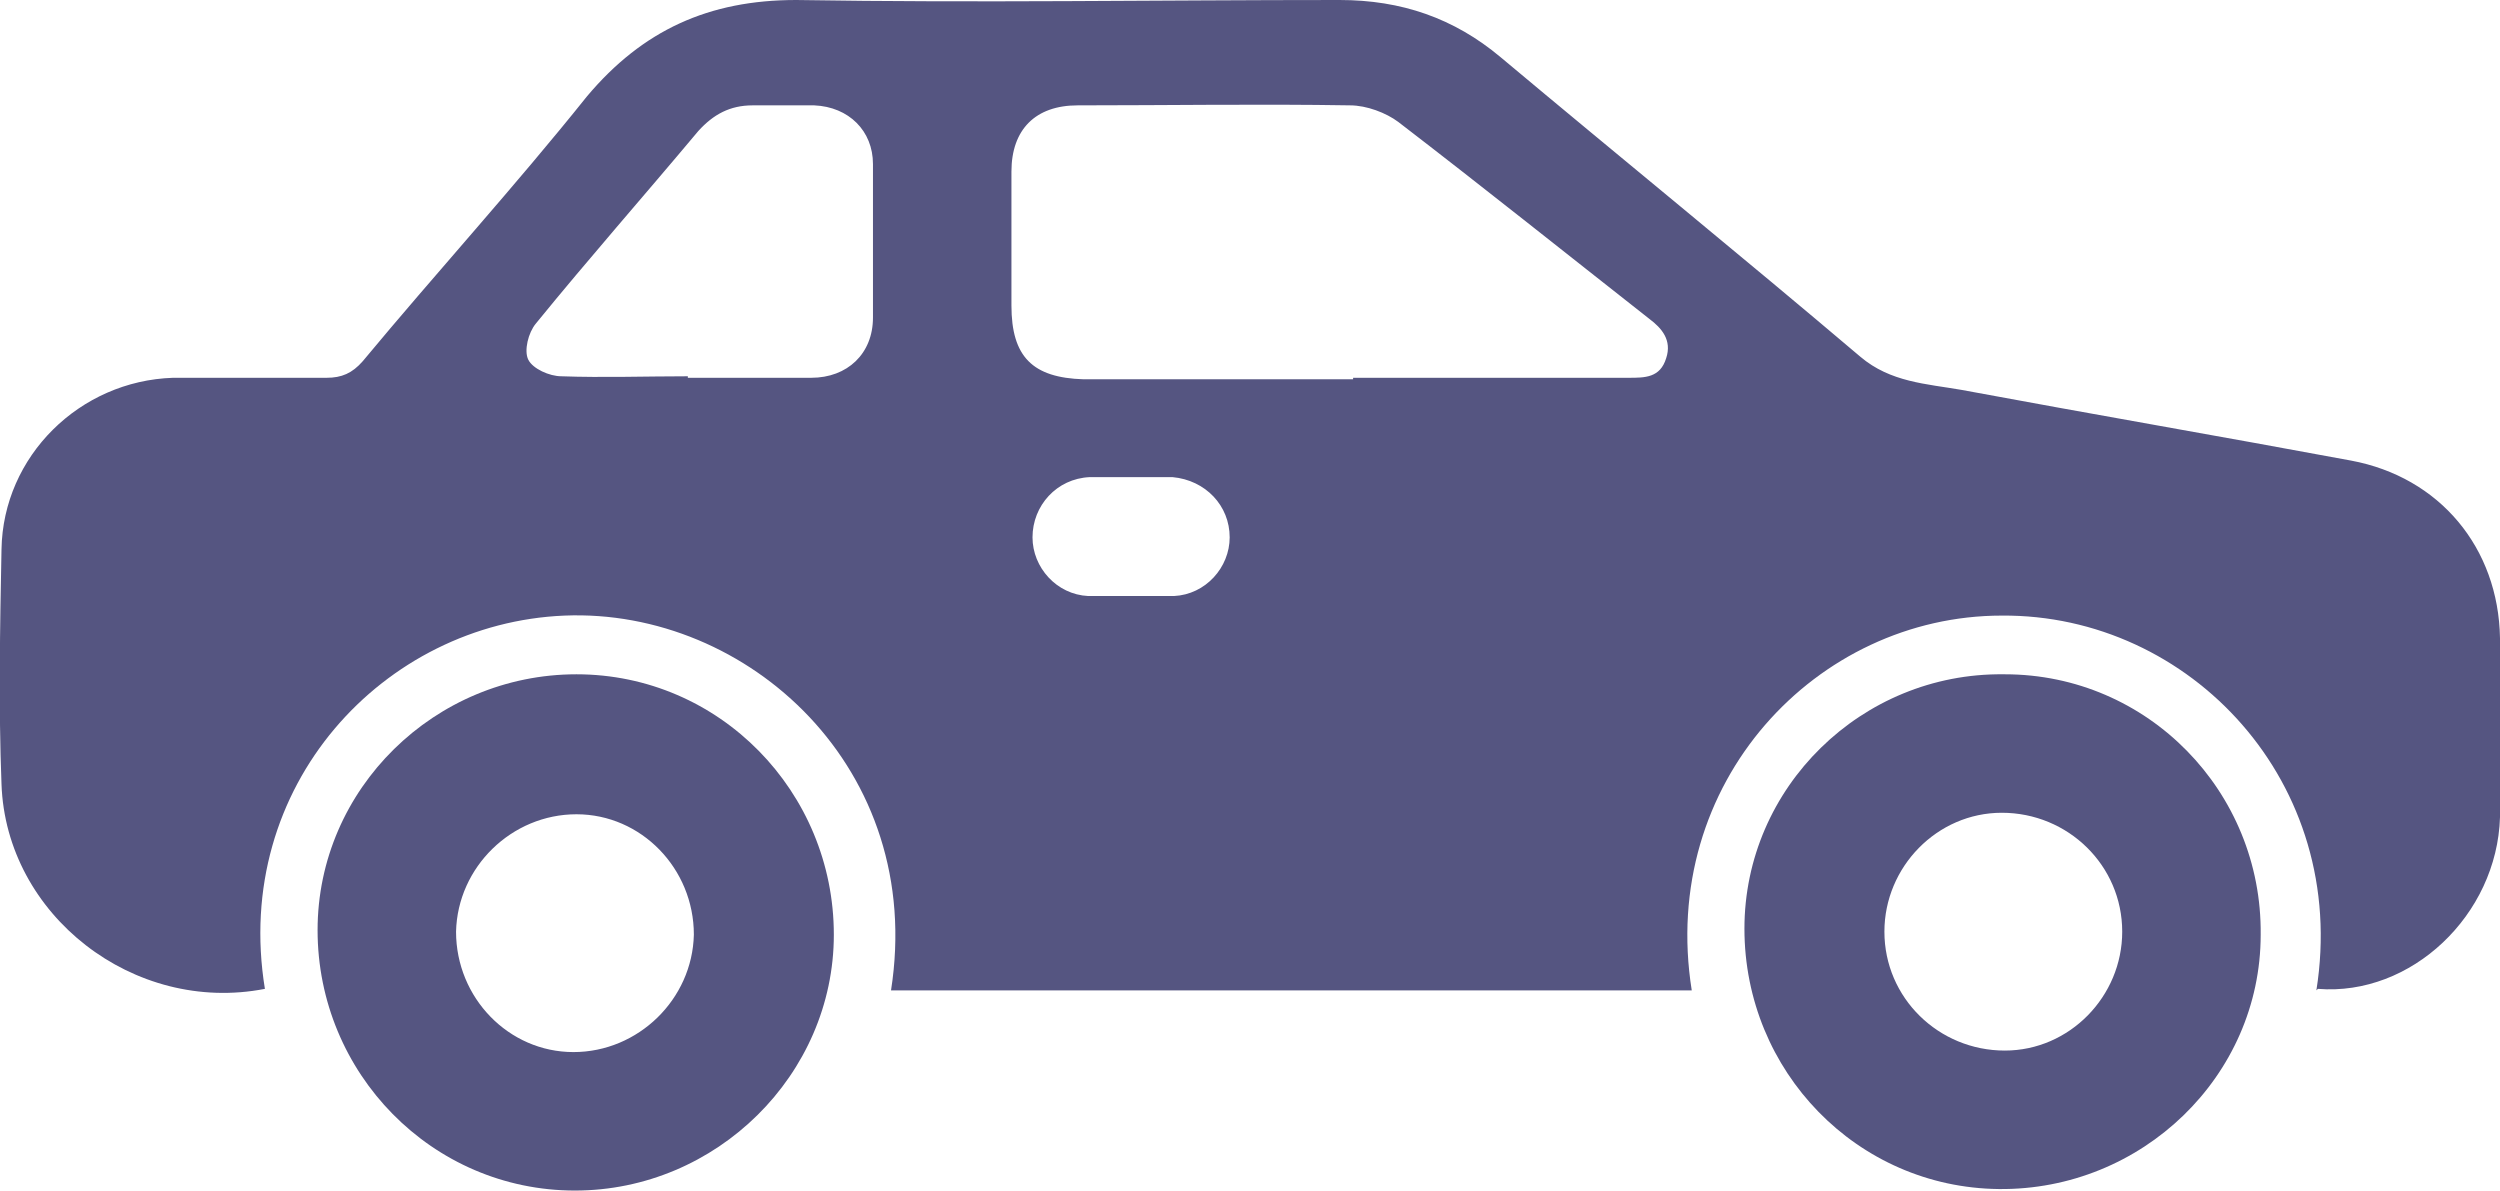<?xml version="1.0" encoding="UTF-8"?>
<svg id="Capa_2" data-name="Capa 2" xmlns="http://www.w3.org/2000/svg" viewBox="0 0 16.61 7.91">
  <defs>
    <style>
      .cls-1 {
        fill: #555581;
      }
    </style>
  </defs>
  <g id="Capa_1-2" data-name="Capa 1">
    <g>
      <path class="cls-1" d="m15.39,6.58c.22-1.38-.84-2.5-2.09-2.49-1.23,0-2.28,1.11-2.06,2.49h-5.32c.23-1.47-.95-2.54-2.17-2.49-1.2.05-2.21,1.13-1.99,2.48C.89,6.74.04,6.08.01,5.21c-.02-.52-.01-1.04,0-1.56.01-.62.52-1.12,1.14-1.14.34,0,.68,0,1.02,0,.1,0,.17-.03.24-.11.49-.59,1.01-1.16,1.49-1.76C4.27.2,4.71,0,5.29,0c1.2.02,2.4,0,3.61,0,.41,0,.76.12,1.07.38.8.67,1.6,1.32,2.39,1.99.2.17.44.18.67.22.86.16,1.73.31,2.59.47.59.11.98.58.99,1.18,0,.4,0,.79,0,1.19-.02.65-.59,1.19-1.21,1.14Zm-6.4-4.07s0,0,0,0c.61,0,1.22,0,1.83,0,.11,0,.21,0,.25-.13.04-.12-.03-.2-.11-.26-.56-.44-1.11-.88-1.67-1.31-.08-.06-.21-.11-.32-.11-.6-.01-1.21,0-1.81,0-.28,0-.44.16-.44.44,0,.3,0,.59,0,.89,0,.34.14.48.48.49.6,0,1.19,0,1.79,0Zm-4.42,0c.27,0,.55,0,.82,0,.24,0,.41-.16.41-.4,0-.34,0-.68,0-1.02,0-.22-.16-.38-.39-.39-.14,0-.27,0-.41,0-.15,0-.26.06-.36.17-.36.43-.73.85-1.08,1.28-.05.06-.08.18-.05.24.03.06.14.11.22.11.28.01.56,0,.84,0Zm2.95.66c-.09,0-.19,0-.28,0-.22.01-.38.19-.38.4,0,.2.16.38.37.39.19,0,.38,0,.57,0,.21-.01.37-.19.37-.39,0-.21-.16-.38-.38-.4-.09,0-.19,0-.28,0Z"/>
      <path class="cls-1" d="m5.54,6.21c0,.93-.78,1.7-1.72,1.7-.95,0-1.71-.78-1.71-1.73,0-.94.78-1.7,1.72-1.7.95,0,1.71.78,1.71,1.73Zm-1.71-.8c-.43,0-.79.35-.8.78,0,.44.35.8.78.8.43,0,.79-.35.8-.78,0-.44-.35-.8-.78-.8Z"/>
      <path class="cls-1" d="m13.32,4.48c.95,0,1.71.78,1.7,1.73,0,.94-.79,1.7-1.74,1.69-.94-.01-1.69-.78-1.69-1.73,0-.94.78-1.7,1.72-1.69Zm.78,1.71c0-.44-.36-.79-.8-.79-.43,0-.78.36-.78.79,0,.44.36.79.8.79.43,0,.78-.36.78-.79Z"/>
    </g>
  </g>
</svg>